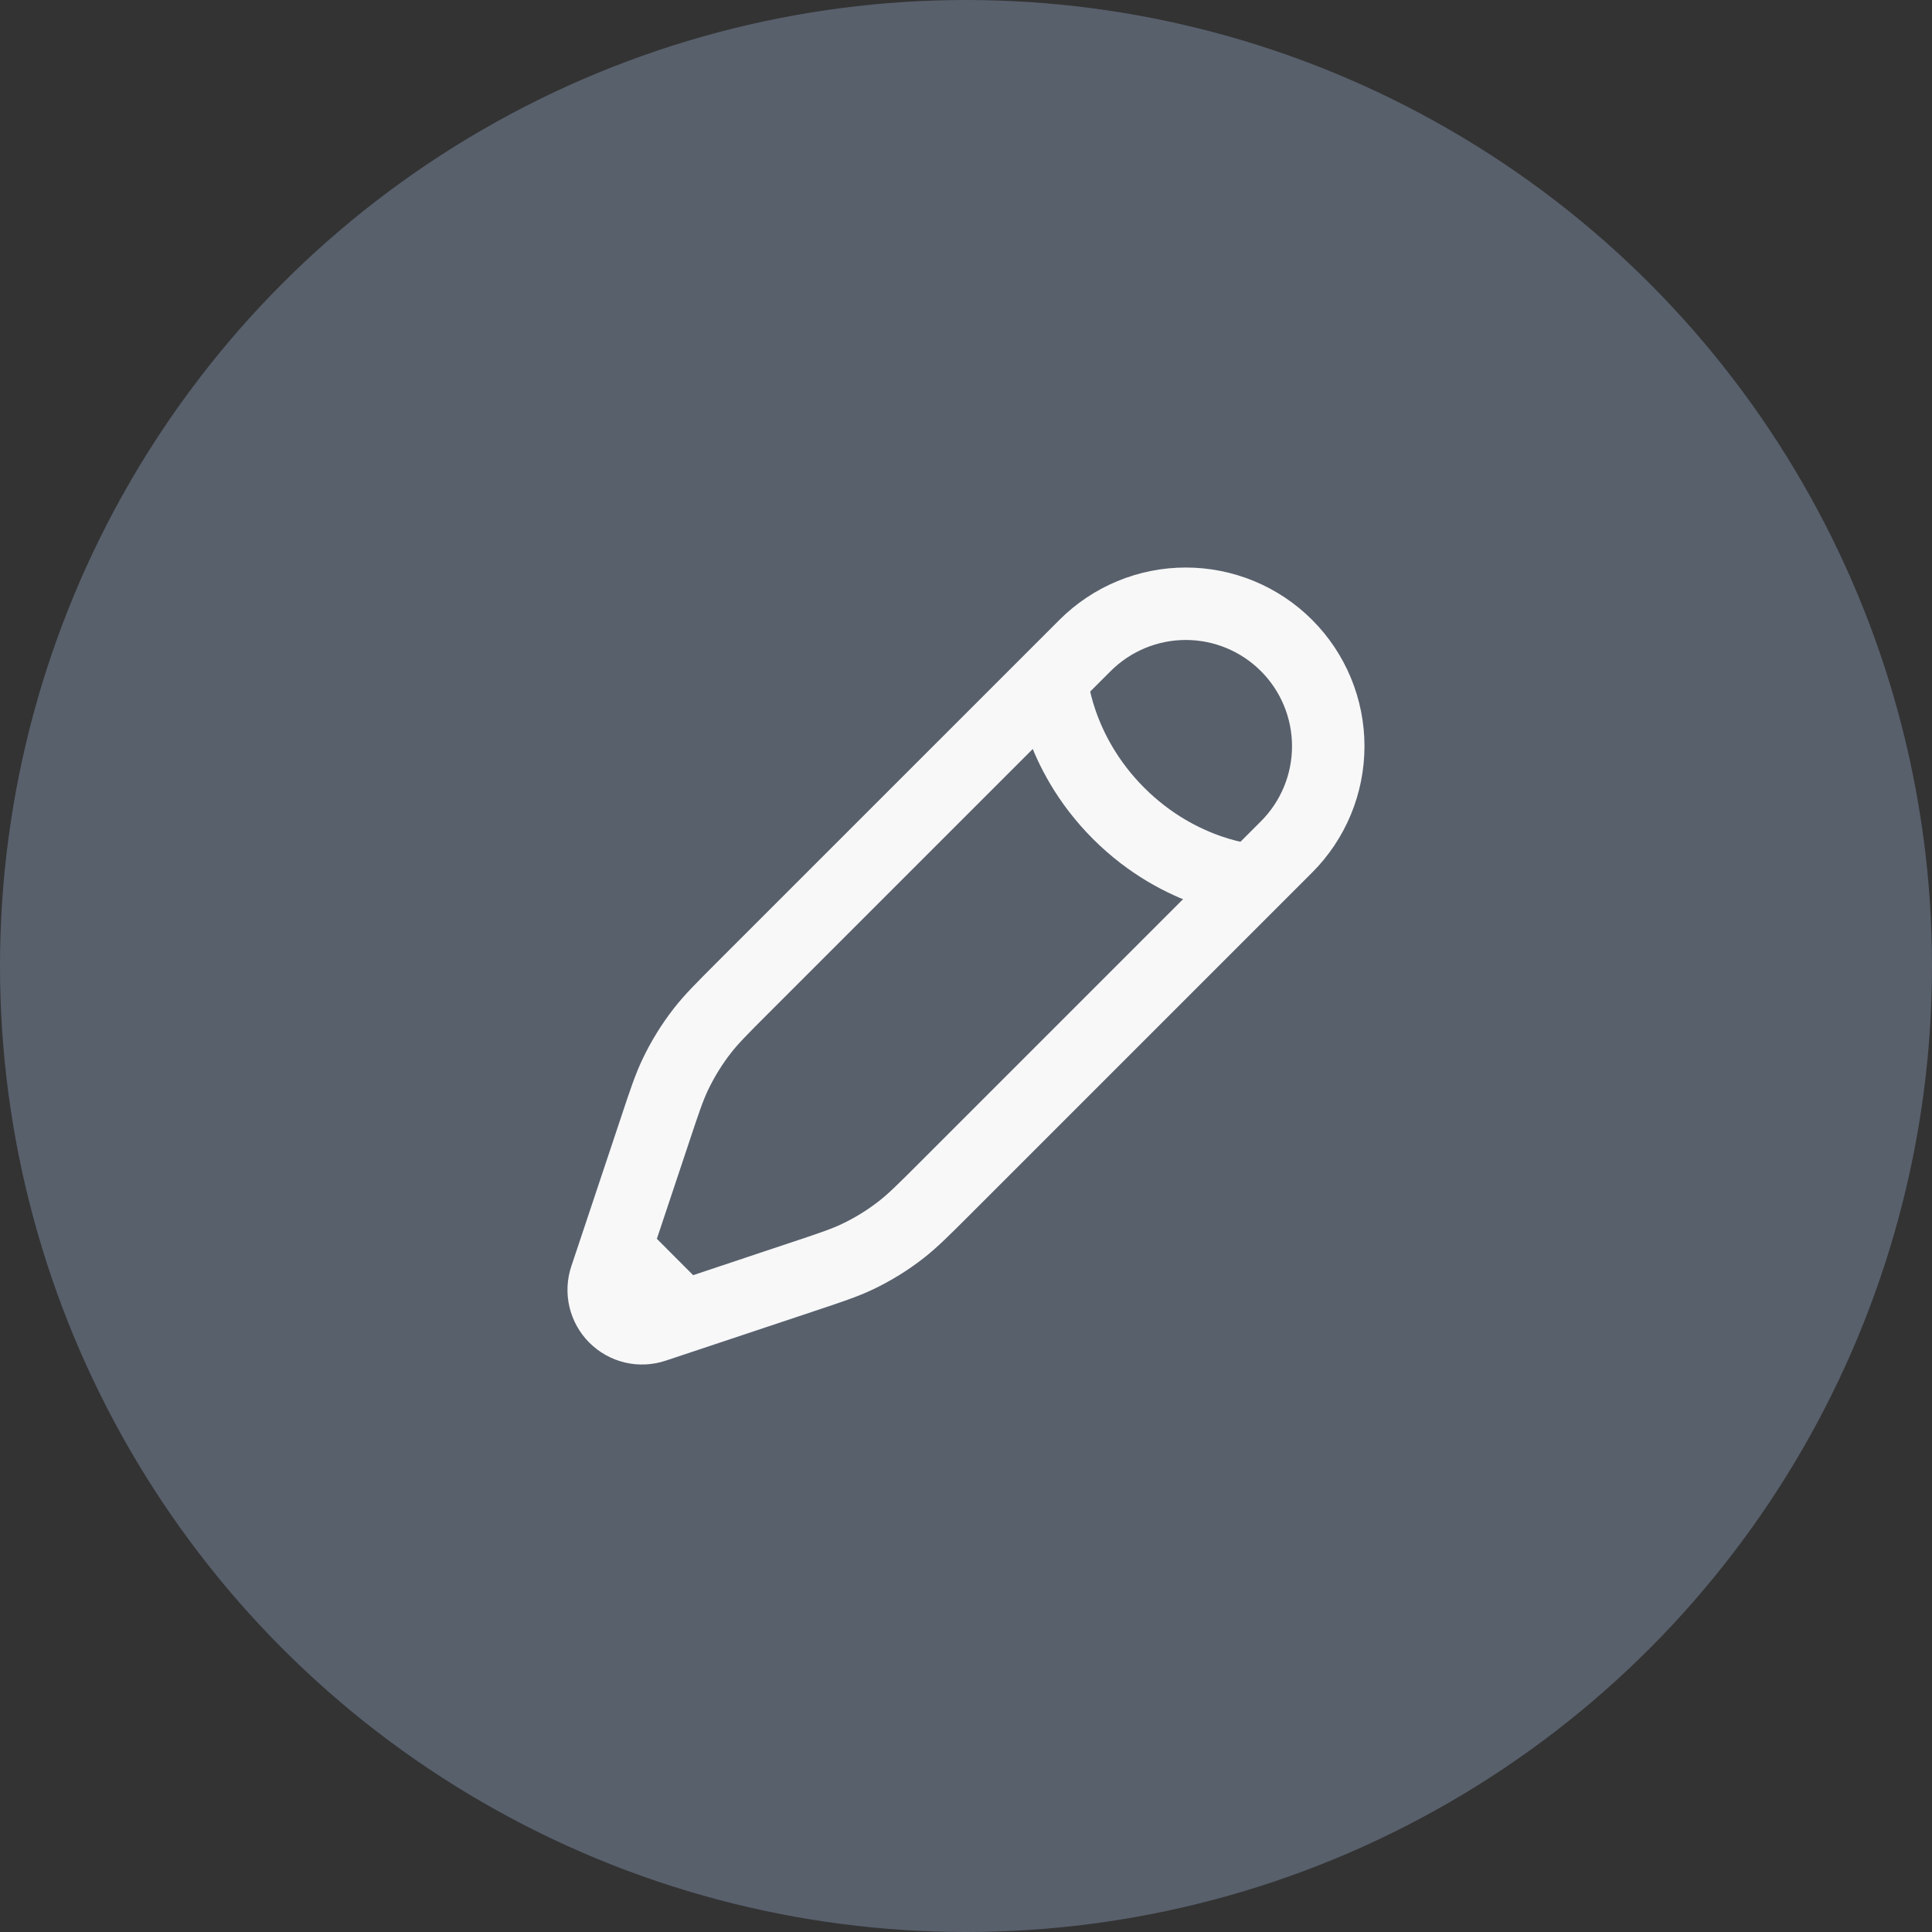 <?xml version="1.0" encoding="UTF-8"?>
<svg xmlns="http://www.w3.org/2000/svg" width="40" height="40" viewBox="0 0 40 40" fill="none">
  <rect x="0" y="0" width="40" height="40" fill="#333333" stroke="none"/>
  <circle cx="20" cy="20" r="20" fill="#58606C"></circle>
  <g clip-path="url(#clip0_32_109)">
    <path d="M22.465 13.364L21.77 14.059L15.379 20.449C14.946 20.883 14.729 21.099 14.543 21.338C14.324 21.619 14.136 21.924 13.982 22.246C13.852 22.519 13.755 22.81 13.562 23.391L12.741 25.852L12.54 26.453C12.493 26.593 12.486 26.744 12.52 26.888C12.554 27.032 12.627 27.163 12.732 27.268C12.836 27.372 12.968 27.446 13.112 27.48C13.256 27.514 13.407 27.506 13.547 27.459L14.148 27.259L16.609 26.438C17.19 26.244 17.48 26.148 17.753 26.018C18.076 25.864 18.381 25.676 18.662 25.456C18.9 25.27 19.117 25.053 19.55 24.621L25.941 18.23L26.636 17.535C27.189 16.982 27.5 16.232 27.5 15.449C27.5 14.667 27.189 13.917 26.636 13.364C26.083 12.811 25.333 12.5 24.55 12.5C23.768 12.5 23.018 12.811 22.465 13.364Z" stroke="#F8F8F8" stroke-width="1.5"></path>
    <path d="M21.77 14.059C21.77 14.059 21.857 15.536 23.16 16.84C24.464 18.143 25.941 18.229 25.941 18.229M14.148 27.259L12.741 25.85" stroke="#F8F8F8" stroke-width="1.5"></path>
  </g>
  <defs>
    <clipPath id="clip0_32_109">
      <rect width="18" height="18" fill="white" transform="translate(11 11)"></rect>
    </clipPath>
  </defs>
</svg>
